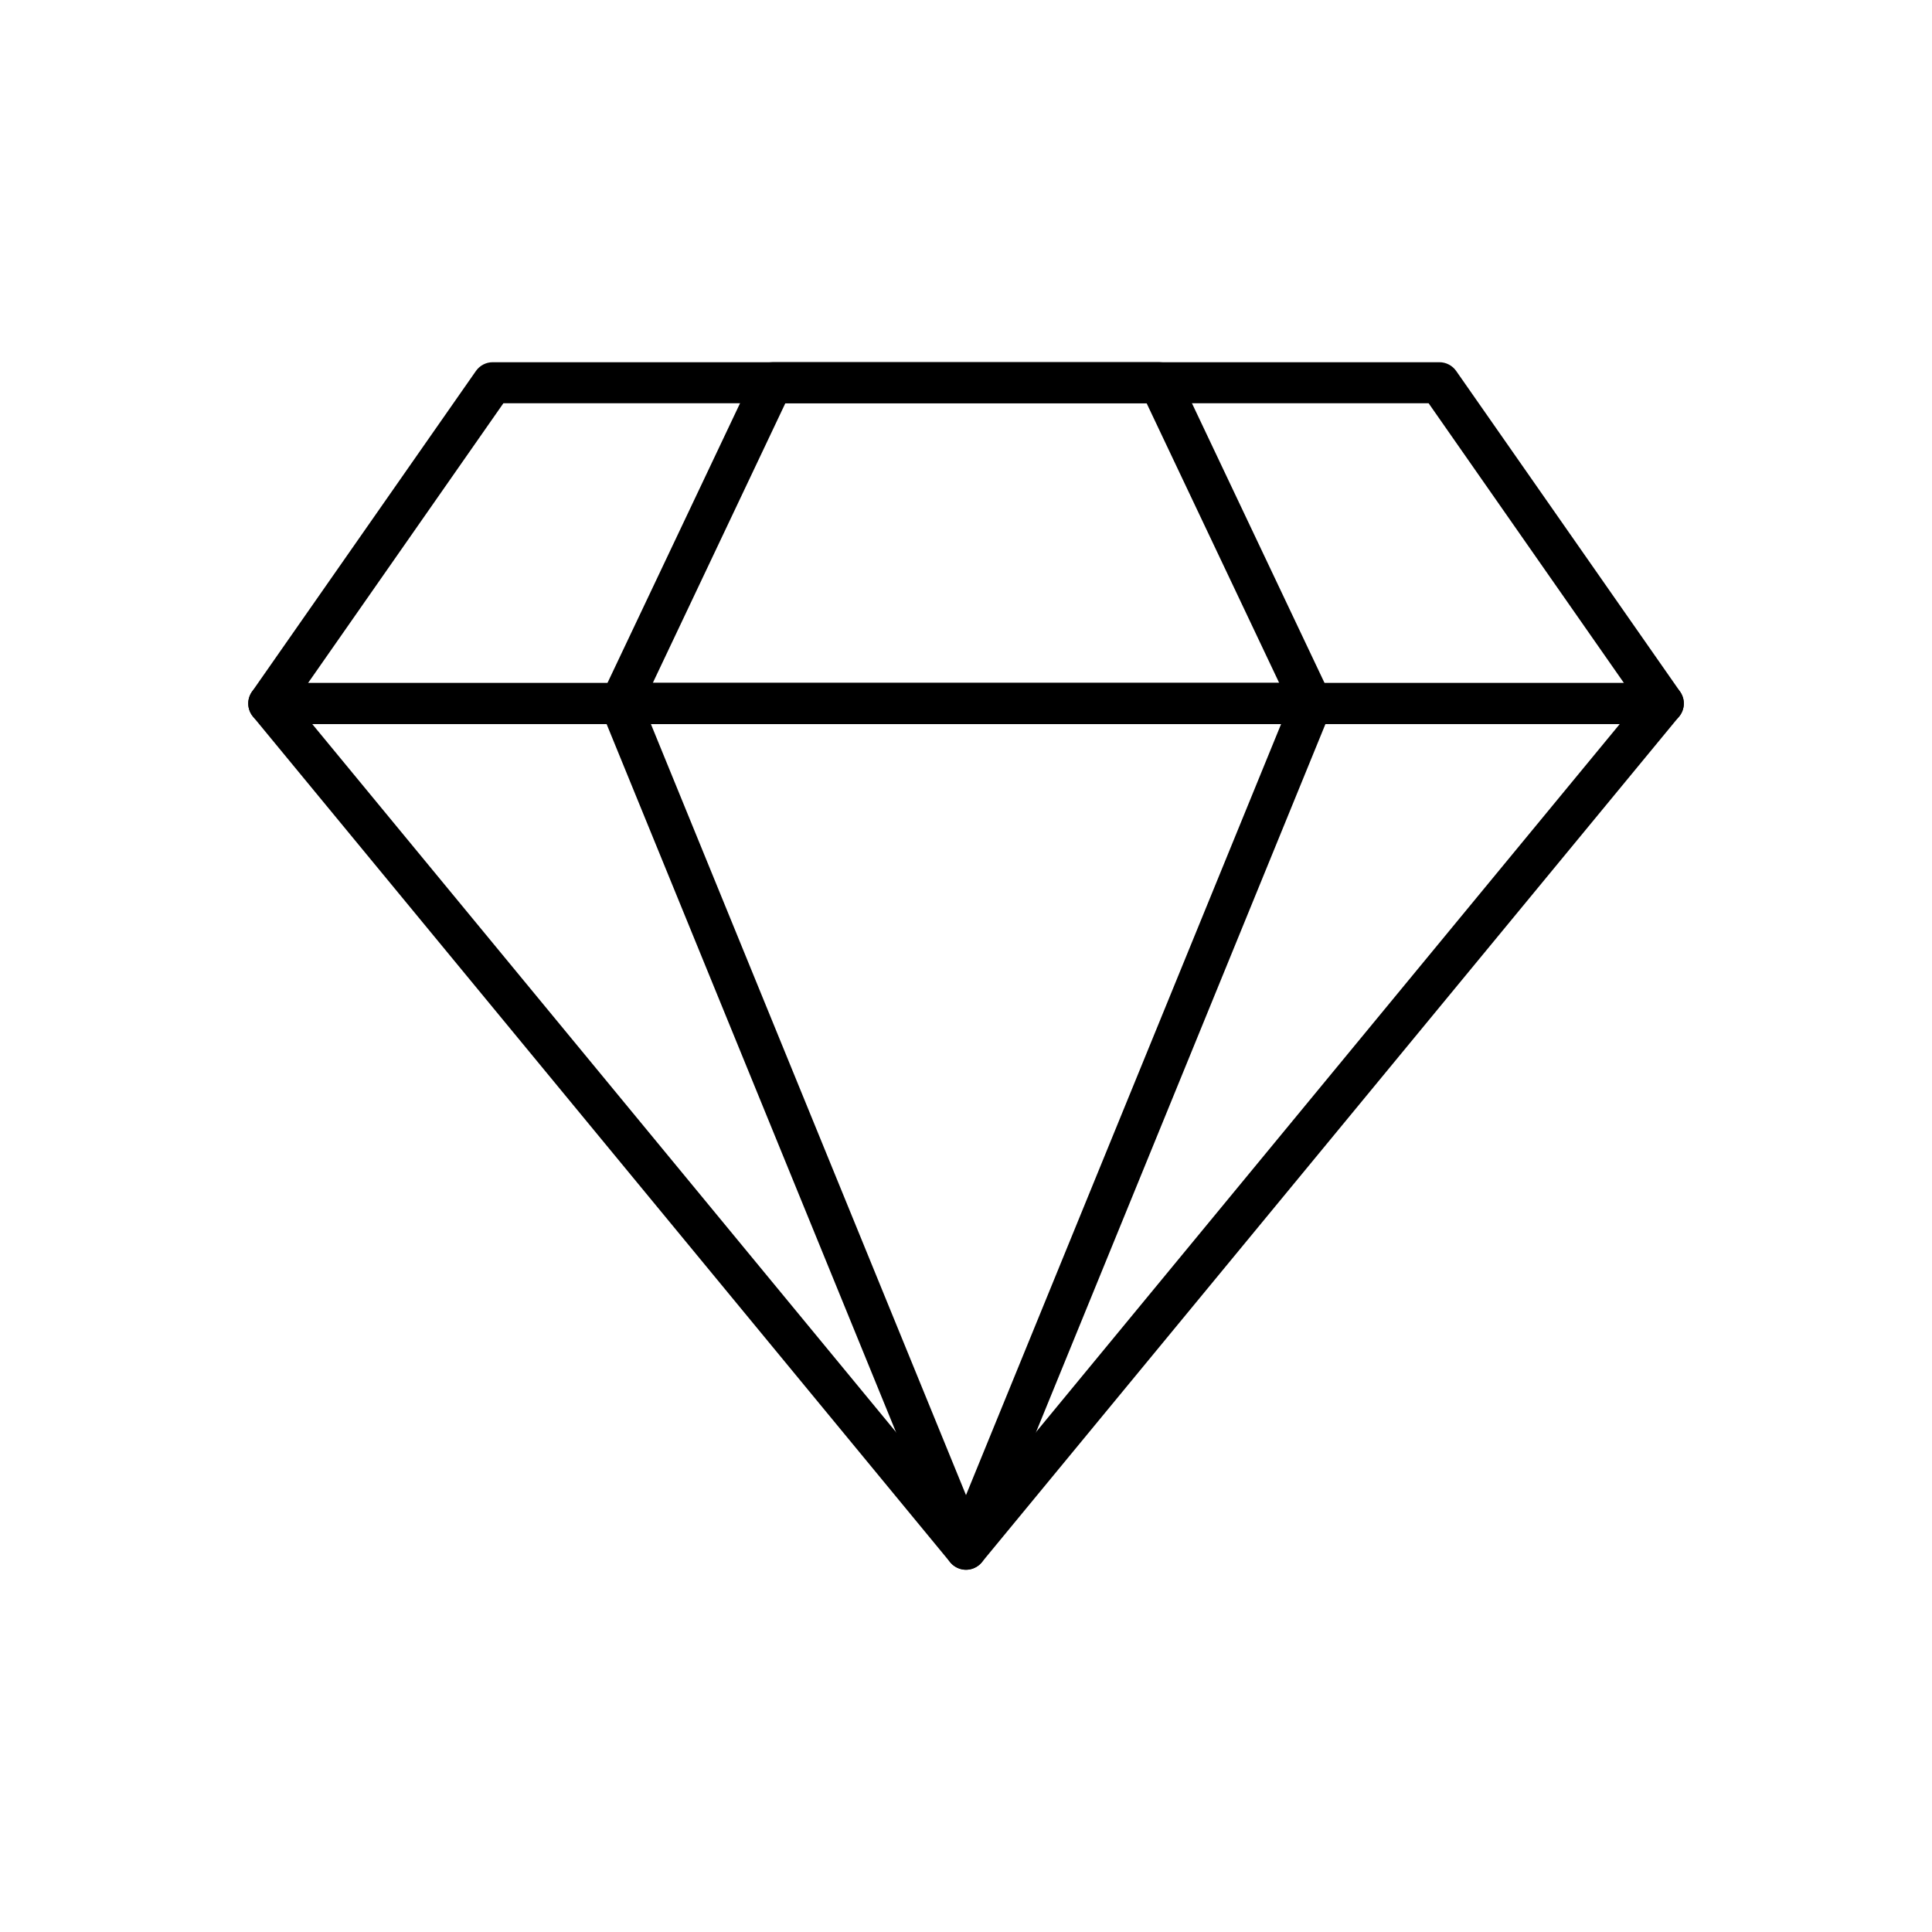 <?xml version="1.0" encoding="utf-8"?>
<!-- Generator: Adobe Illustrator 24.0.0, SVG Export Plug-In . SVG Version: 6.00 Build 0)  -->
<svg version="1.1" id="Icons" xmlns="http://www.w3.org/2000/svg" xmlns:xlink="http://www.w3.org/1999/xlink" x="0px" y="0px"
	 viewBox="0 0 512 512" style="enable-background:new 0 0 512 512;" xml:space="preserve">
<style type="text/css">
	.st0{fill:#FFFFFF;}
</style>
<rect class="st0" width="512" height="512"/>
<path d="M256,416c-1.62,0-3.16-0.73-4.19-1.98L67.03,189.89c-1.91-2.32-1.58-5.74,0.74-7.65c0.97-0.8,2.19-1.24,3.45-1.24h369.57
	c3,0,5.43,2.44,5.43,5.44c0,1.26-0.44,2.48-1.24,3.45L260.19,414.02C259.16,415.27,257.62,416,256,416z M82.74,191.87L256,402.02
	l173.26-210.15H82.74z"/>
<path d="M256,416c-2.21,0-4.2-1.34-5.03-3.38l-91.6-224.13c-1.13-2.78,0.2-5.95,2.98-7.09c0.65-0.27,1.35-0.4,2.06-0.4H347.6
	c3,0,5.44,2.43,5.44,5.43c0,0.7-0.14,1.4-0.4,2.06l-91.6,224.13C260.2,414.66,258.21,416,256,416z M172.49,191.87L256,396.22
	l83.51-204.35H172.49z"/>
<path d="M440.78,191.87H71.22c-3,0-5.43-2.43-5.43-5.44c0-1.11,0.34-2.2,0.98-3.11l59.35-85c1.02-1.46,2.68-2.33,4.46-2.33h250.87
	c1.78,0,3.44,0.87,4.46,2.33l59.35,85c1.72,2.46,1.11,5.85-1.35,7.57C442.98,191.53,441.89,191.87,440.78,191.87z M81.64,181h348.72
	l-51.76-74.13H133.4L81.64,181z"/>
<path d="M347.6,191.87H164.4c-3-0.01-5.43-2.45-5.41-5.46c0-0.8,0.18-1.58,0.52-2.31l40.29-85c0.9-1.89,2.8-3.1,4.89-3.11h102.62
	c2.09,0.01,4,1.22,4.89,3.11l40.29,85c1.28,2.71,0.13,5.95-2.59,7.24C349.19,191.69,348.4,191.87,347.6,191.87L347.6,191.87z
	 M172.99,181h166.02l-35.14-74.13h-95.75L172.99,181z"/>
</svg>
